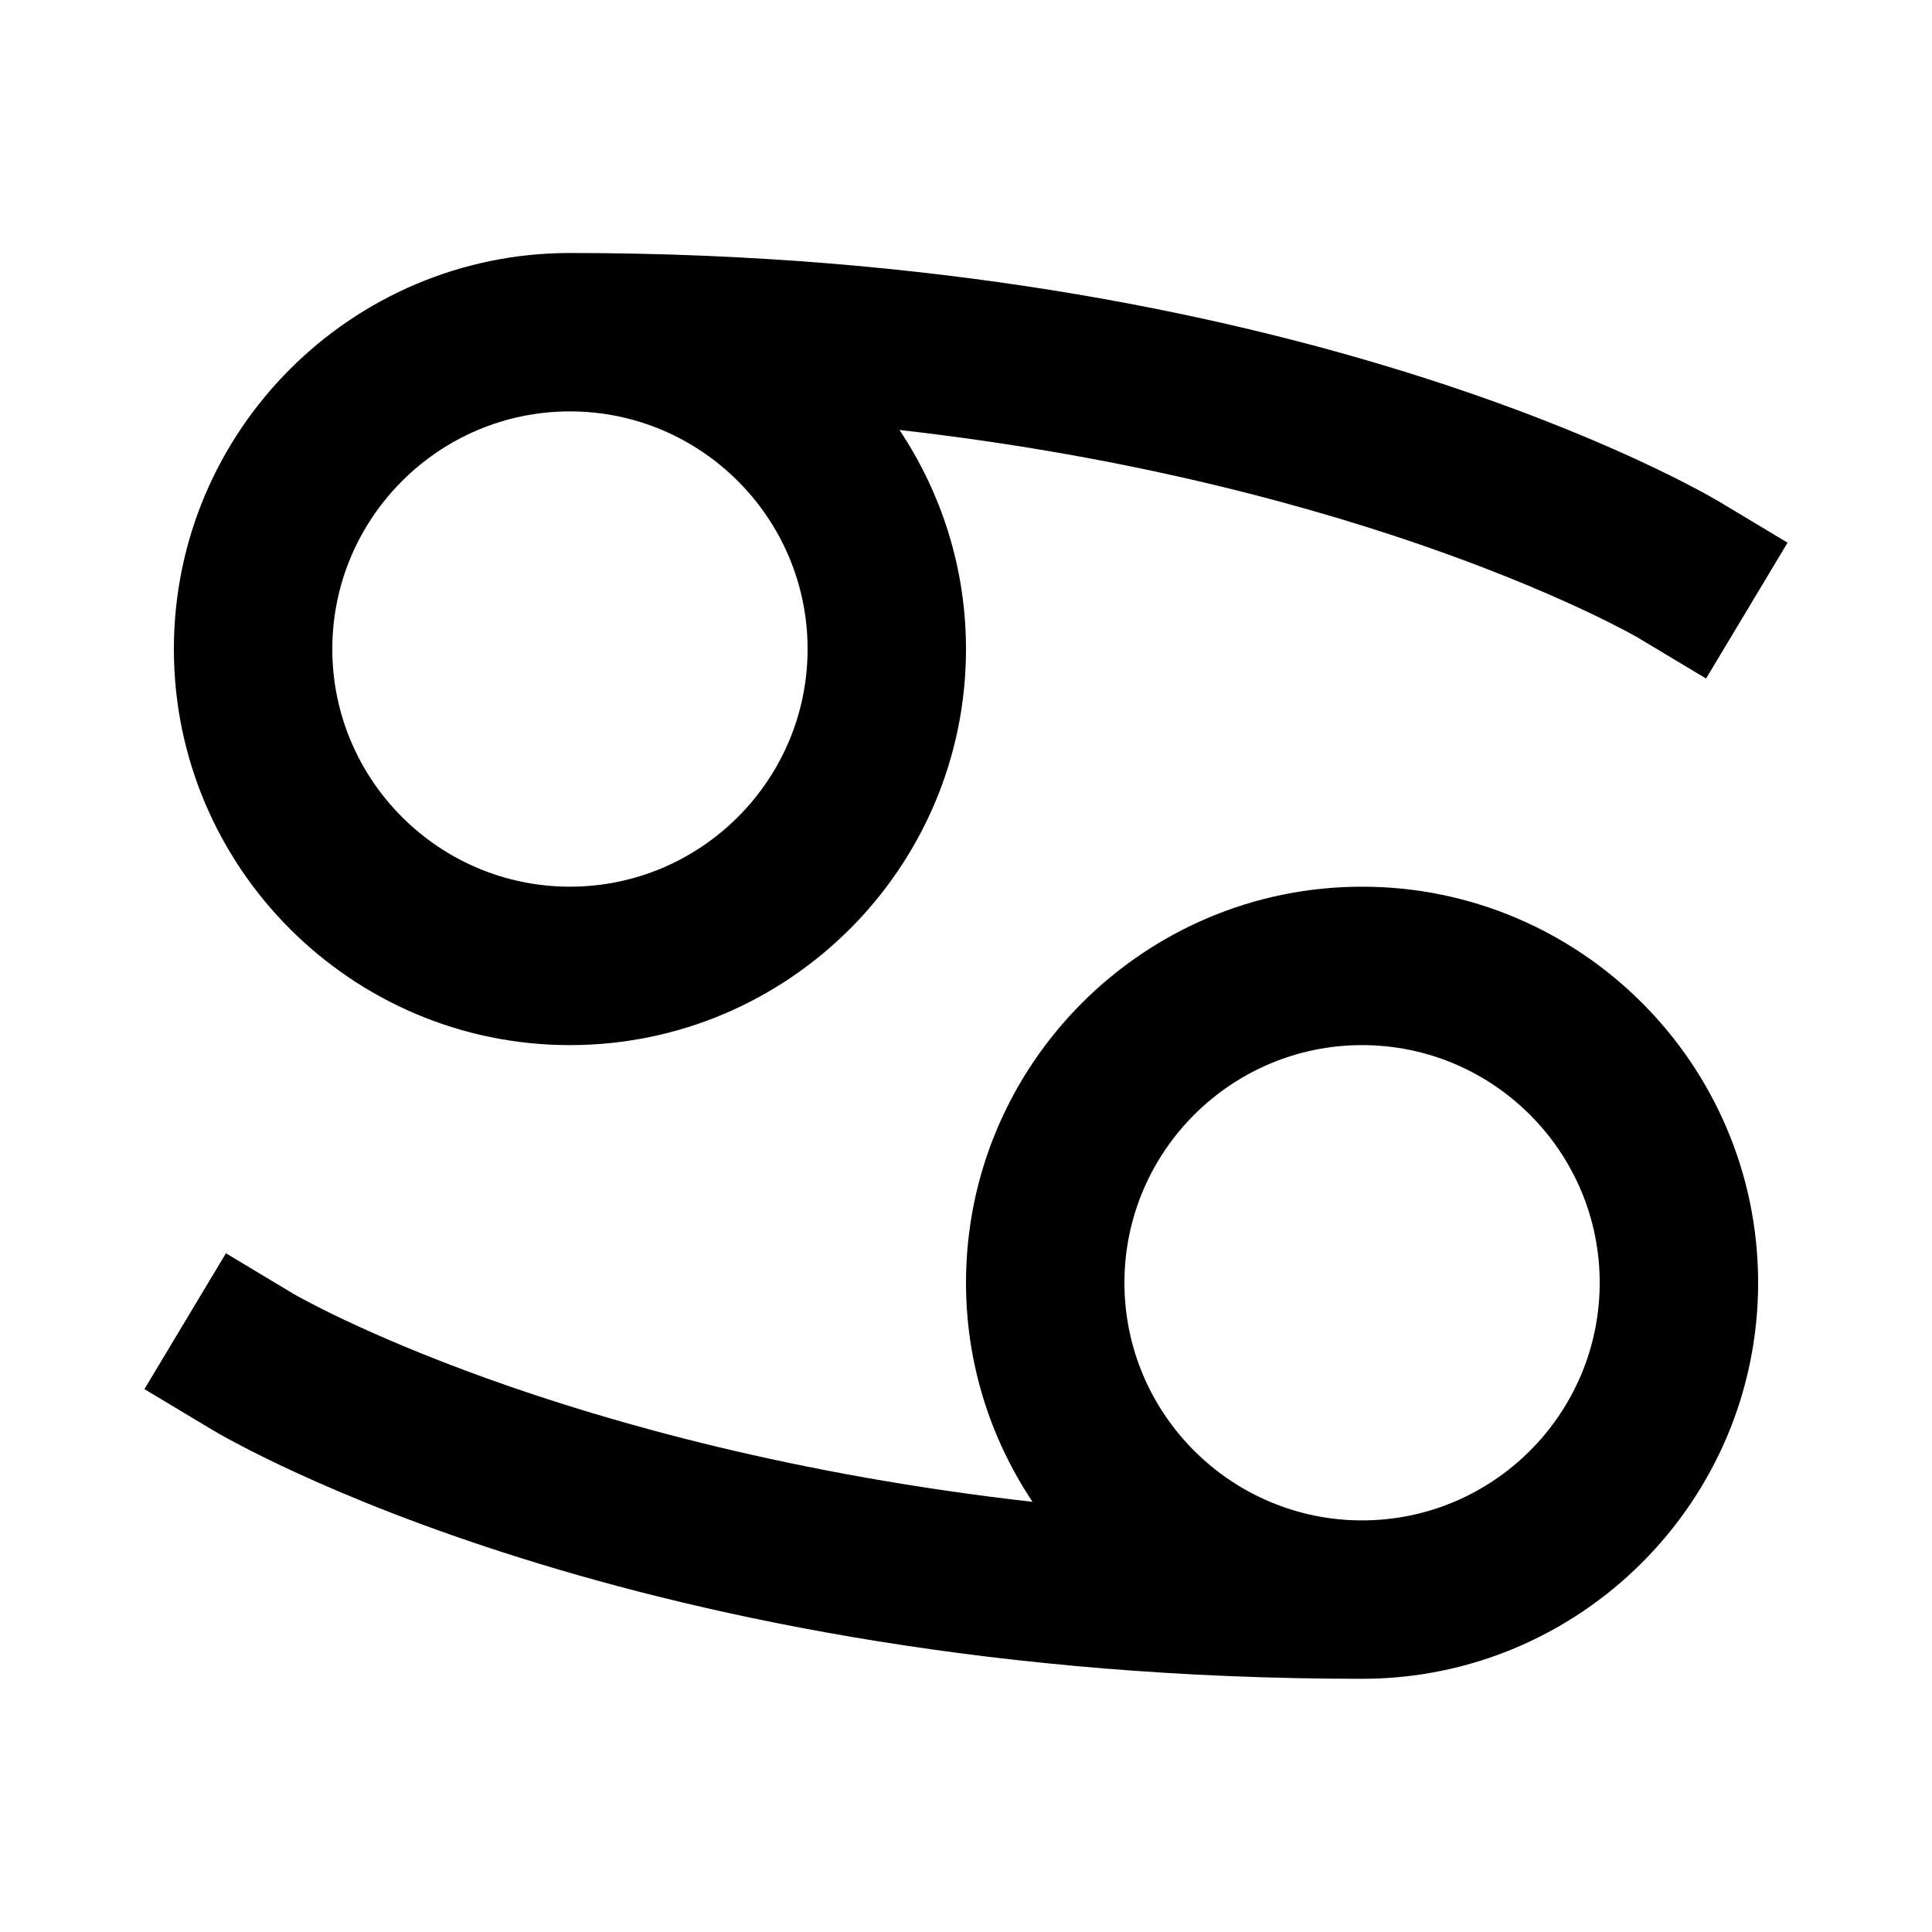<?xml version="1.0" encoding="UTF-8"?>
<!-- Uploaded to: ICON Repo, www.svgrepo.com, Generator: ICON Repo Mixer Tools -->
<svg fill="#000000" width="800px" height="800px" version="1.1" viewBox="144 144 512 512" xmlns="http://www.w3.org/2000/svg">
 <path d="m504.96 546.92c-34.719 0-62.973-28.254-62.973-62.977 0-34.719 28.254-62.977 62.973-62.977 34.723 0 62.977 28.258 62.977 62.977 0 34.723-28.254 62.977-62.977 62.977zm0-167.94c-57.875 0-104.96 47.086-104.96 104.96 0 21.453 6.527 41.418 17.633 58.066-125.26-14.215-194.95-54.602-195.75-55.062l-18.008-10.812-21.602 36 17.988 10.793c4.492 2.684 112.16 65.977 304.7 65.977 57.875 0 104.96-47.086 104.96-104.96s-47.086-104.96-104.96-104.96zm-146.94-62.977c0 34.723-28.258 62.977-62.977 62.977-34.723 0-62.977-28.254-62.977-62.977 0-34.719 28.254-62.977 62.977-62.977 34.719 0 62.977 28.258 62.977 62.977zm241.72-38.98c-4.492-2.688-112.16-65.977-304.7-65.977-57.875 0-104.96 47.082-104.96 104.96s47.086 104.96 104.96 104.96 104.96-47.086 104.96-104.96c0-21.453-6.531-41.414-17.637-58.062 125.26 14.211 194.96 54.602 195.75 55.062l18.012 10.809 21.598-36z" fill-rule="evenodd"/>
</svg>